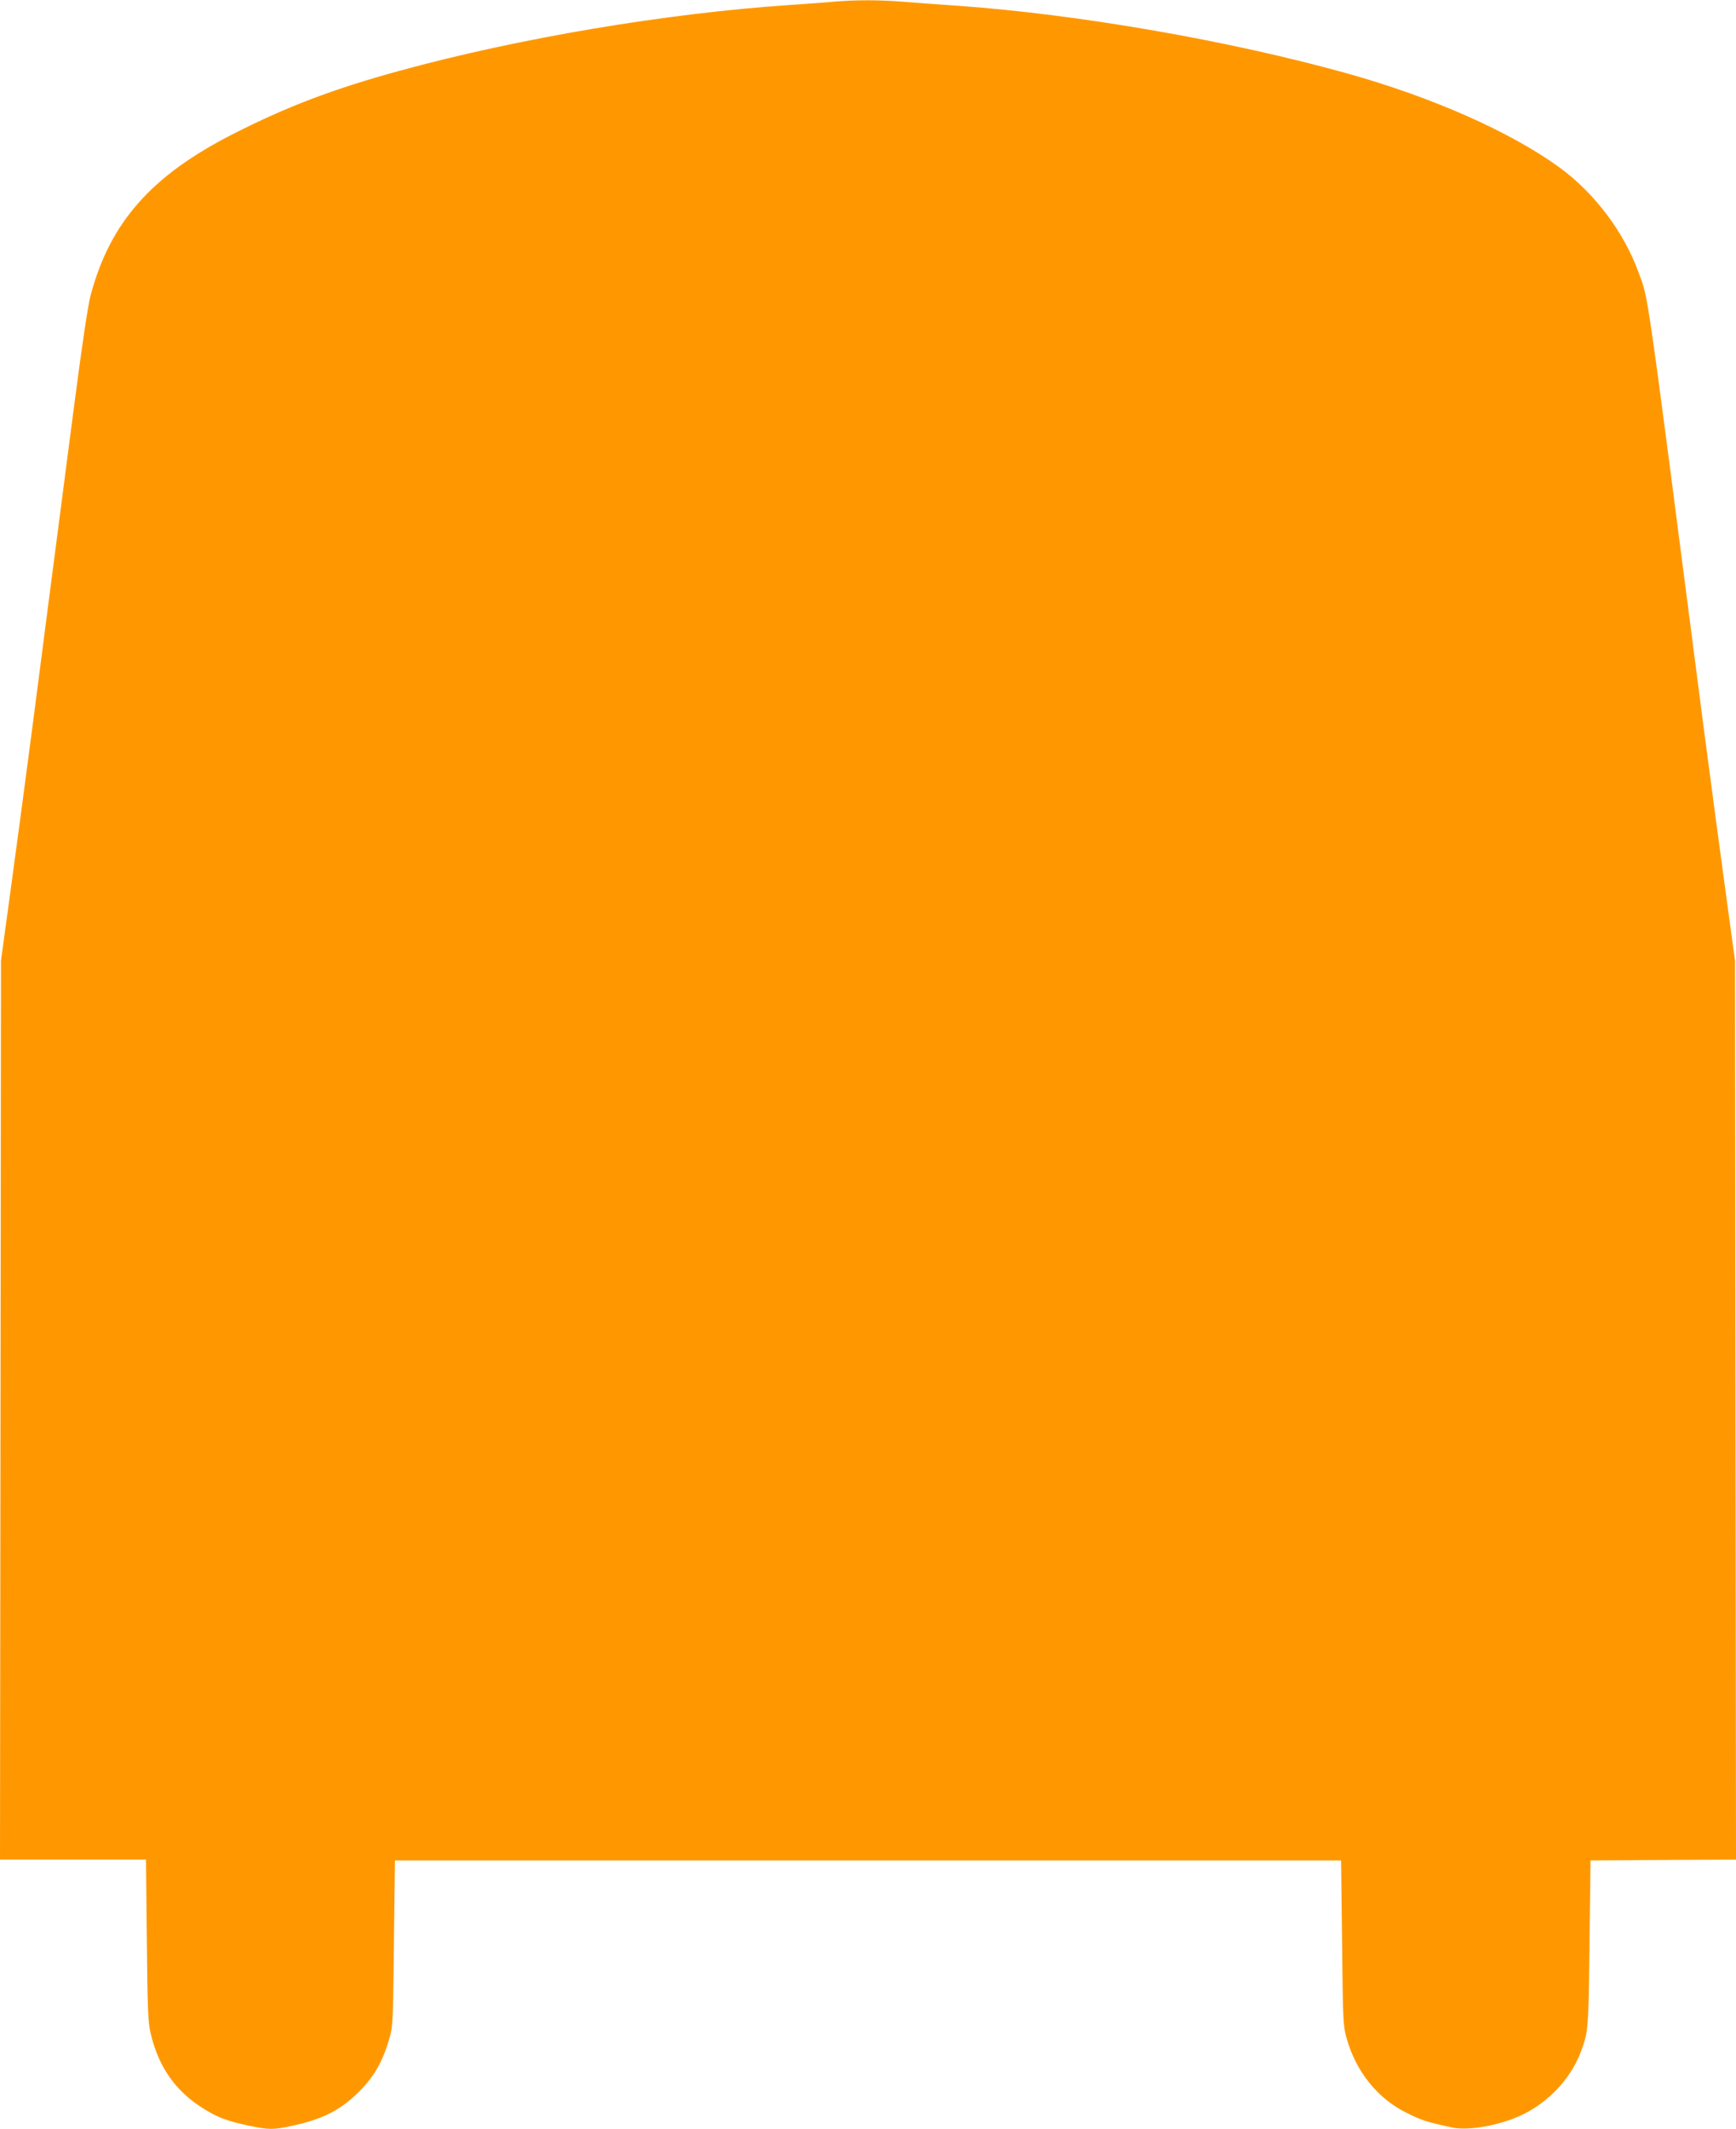 <?xml version="1.0" standalone="no"?>
<!DOCTYPE svg PUBLIC "-//W3C//DTD SVG 20010904//EN"
 "http://www.w3.org/TR/2001/REC-SVG-20010904/DTD/svg10.dtd">
<svg version="1.0" xmlns="http://www.w3.org/2000/svg"
 width="1044pt" height="1280pt" viewBox="0 0 1044 1280"
 preserveAspectRatio="xMidYMid meet">
<g transform="translate(0,1280) scale(0.1,-0.1)"
fill="#ff9800" stroke="none">
<path d="M5015 12790 c-49 -5 -169 -13 -265 -20 -745 -50 -1629 -199 -2349
-396 -397 -109 -679 -216 -1002 -381 -487 -248 -735 -527 -853 -964 -17 -62
-51 -291 -101 -674 -121 -926 -169 -1302 -250 -1925 -42 -322 -102 -769 -133
-995 l-56 -410 -3 -2702 -3 -2703 439 0 439 0 5 -482 c4 -408 7 -495 22 -558
47 -207 153 -357 327 -462 79 -49 140 -71 263 -97 123 -26 148 -26 263 -1 177
39 278 88 386 190 100 95 157 191 199 340 20 70 21 106 26 570 l6 495 2845 0
2845 0 6 -495 c5 -467 6 -499 27 -573 56 -201 187 -364 362 -450 88 -44 119
-54 271 -87 85 -19 237 3 370 53 185 70 341 225 408 407 43 118 44 131 50 645
l6 500 438 3 437 2 -3 2703 -3 2702 -56 410 c-31 226 -91 673 -133 995 -354
2734 -329 2560 -391 2732 -87 241 -264 477 -474 630 -293 214 -767 424 -1280
567 -703 196 -1609 354 -2335 406 -115 8 -268 19 -340 25 -145 11 -276 11
-410 0z"/>
</g>
</svg>
